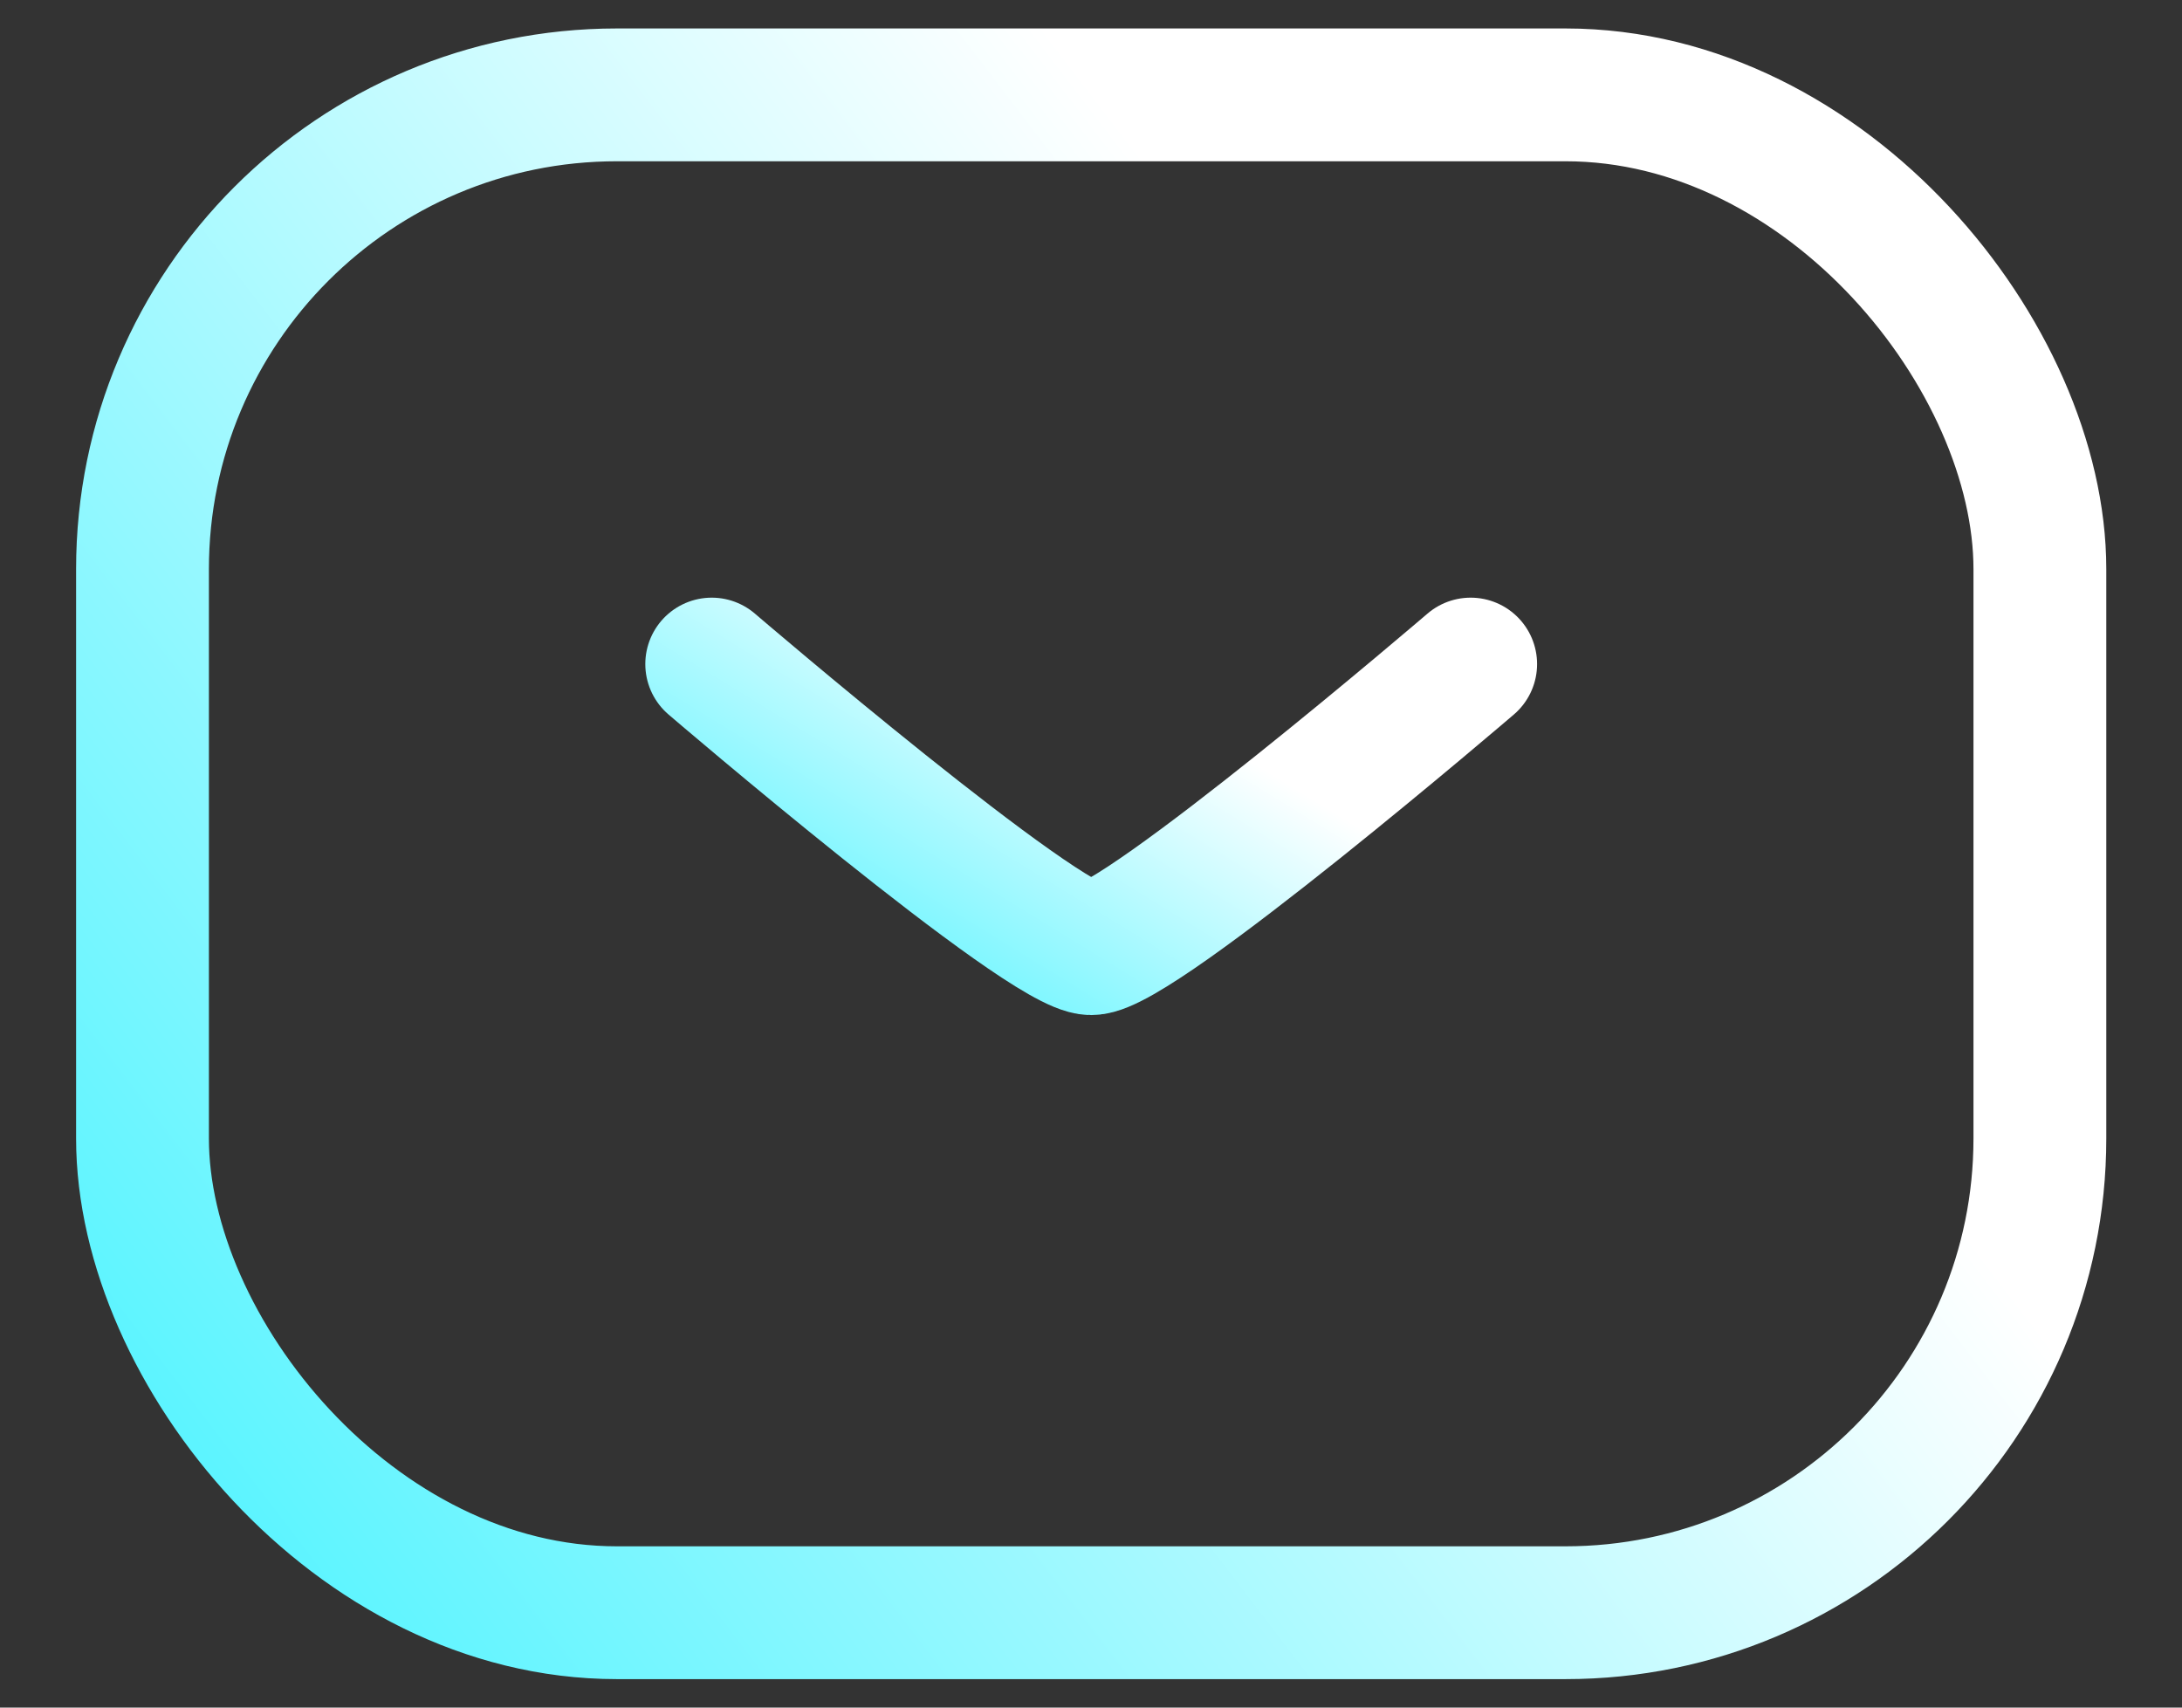 <svg width="23" height="18" viewBox="0 0 23 18" fill="none" xmlns="http://www.w3.org/2000/svg">
<rect x="0" y="0" width="23" height="18" fill="#333333" stroke="none"/>
<rect x="1.502" y="1" width="20" height="16" rx="5" stroke="url(#paint0_linear_757_6208)" stroke-width="1.4"/>
<path d="M15.502 7C15.502 7 12.002 10 11.502 10C11.002 10 7.502 7 7.502 7" stroke="url(#paint1_linear_757_6208)" stroke-width="1.4" stroke-linecap="round" stroke-linejoin="round"/>
<defs>
<linearGradient id="paint0_linear_757_6208" x1="-6.417" y1="4.974" x2="6.844" y2="-5.166" gradientUnits="userSpaceOnUse">
<stop stop-color="#58F4FF"/>
<stop offset="1" stop-color="white"/>
</linearGradient>
<linearGradient id="paint1_linear_757_6208" x1="4.334" y1="7.745" x2="6.631" y2="4" gradientUnits="userSpaceOnUse">
<stop stop-color="#58F4FF"/>
<stop offset="1" stop-color="white"/>
</linearGradient>
</defs>
</svg>

